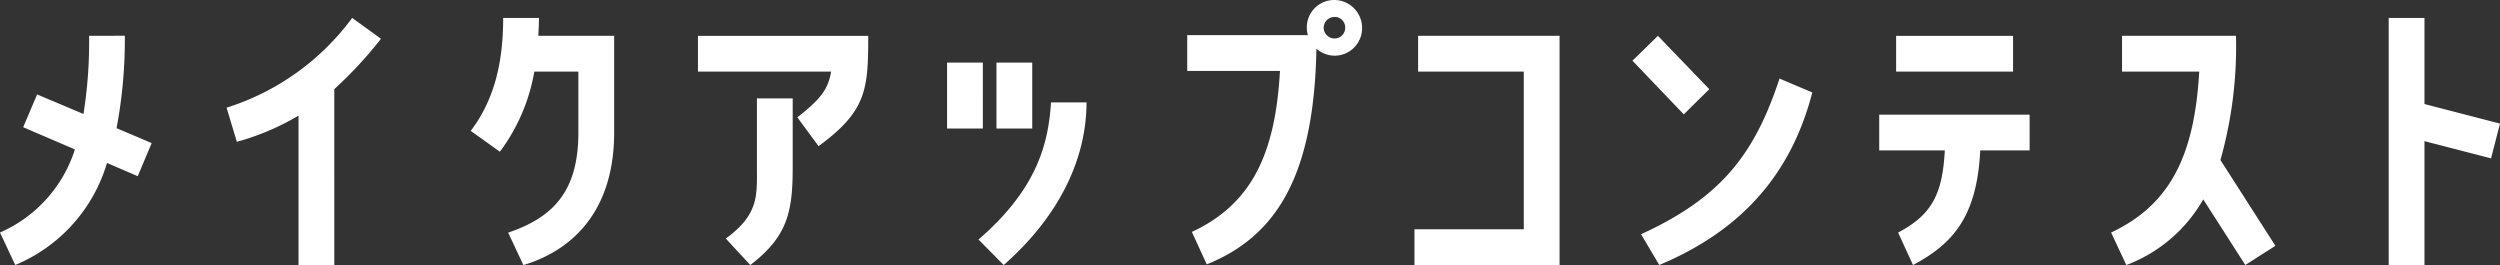 <svg xmlns="http://www.w3.org/2000/svg" width="211.316" height="22.402" viewBox="0 0 211.316 22.402">
  <rect x="0" y="0" width="211.316" height="22.402" fill="#333333" stroke="none"/>
  <path id="txt_contest" d="M-98-17.528a38.906,38.906,0,0,1-.476,6.608l-3.92-1.652L-103.572-9.8-99.2-7.924A11.452,11.452,0,0,1-105.532-.9l1.288,2.744a13.477,13.477,0,0,0,7.756-8.624l2.6,1.12,1.176-2.8-2.968-1.26a40.459,40.459,0,0,0,.7-7.812ZM-80.3,1.848h3.024V-13.02a34.547,34.547,0,0,0,3.948-4.256l-2.436-1.764A21.035,21.035,0,0,1-86.38-11.452l.868,2.884A21.278,21.278,0,0,0-80.3-10.78ZM-56.644-14.5v5.152c0,4.844-2.016,7.14-5.936,8.456l1.288,2.744C-57.26.644-53.62-2.6-53.62-9.352v-8.176h-6.412c.028-.5.056-1.008.056-1.512H-63c0,3.78-.756,6.944-2.744,9.548l2.464,1.764A15.764,15.764,0,0,0-60.368-14.5Zm21.364,0c-.252,1.512-.924,2.352-2.856,3.864L-36.344-8.2c4.06-2.968,4.2-4.788,4.2-9.324H-46.536V-14.5ZM-42.112,1.848c3.136-2.408,3.584-4.452,3.584-8.26v-5.824h-3.024v5.824c0,2.3.2,3.976-2.632,6.02ZM-25.48-15.26v5.572h3.024V-15.26Zm7.2,0h-3.024v5.572h3.024ZM-20.692,1.848c4.928-4.34,7-9.24,7-13.748h-3c-.224,3.332-1.064,7.224-6.132,11.592Zm28.056-22.4a2.316,2.316,0,0,0-2.436,2.268,2.821,2.821,0,0,0,.084.7H-5.18v3.024H2.66C2.268-7.644.336-3.332-4.788-.952l1.26,2.744C2.3-.56,5.544-5.6,5.74-16.436a2.423,2.423,0,0,0,1.456.588A2.325,2.325,0,0,0,9.6-18.116,2.363,2.363,0,0,0,7.364-20.552ZM7.252-17.3a.927.927,0,0,1-.9-.924.933.933,0,0,1,.952-.9.892.892,0,0,1,.868.952A.9.9,0,0,1,7.252-17.3Zm16.016,2.8V-1.176h-9.24V1.848H26.292V-17.528H14.336V-14.5Zm11.34-3.024-2.156,2.1,4.34,4.536,2.156-2.128Zm10.276,3.612C42.756-7.448,39.9-3.836,33.18-.756l1.54,2.6C41.328-.924,45.78-5.488,47.656-12.74ZM54.74-14.5h9.884v-3.024H54.74ZM58.856-7.84c-.2,3.78-1.148,5.46-3.948,6.944l1.26,2.744c3.36-1.792,5.4-4.06,5.684-9.688h4.172v-3.024H53.312V-7.84Zm14.98-9.688V-14.5H80.36C79.968-7.616,78.036-3.3,72.912-.9L74.2,1.848A12.575,12.575,0,0,0,80.7-3.7l3.556,5.544L86.8.224,82.152-7.028a35.3,35.3,0,0,0,1.316-10.5ZM96.376,1.848H99.4V-8.624l5.628,1.456.756-2.94L99.4-11.76v-7.28H96.376Z" transform="translate(105.532 20.554)" fill="#fff"/>
</svg>

